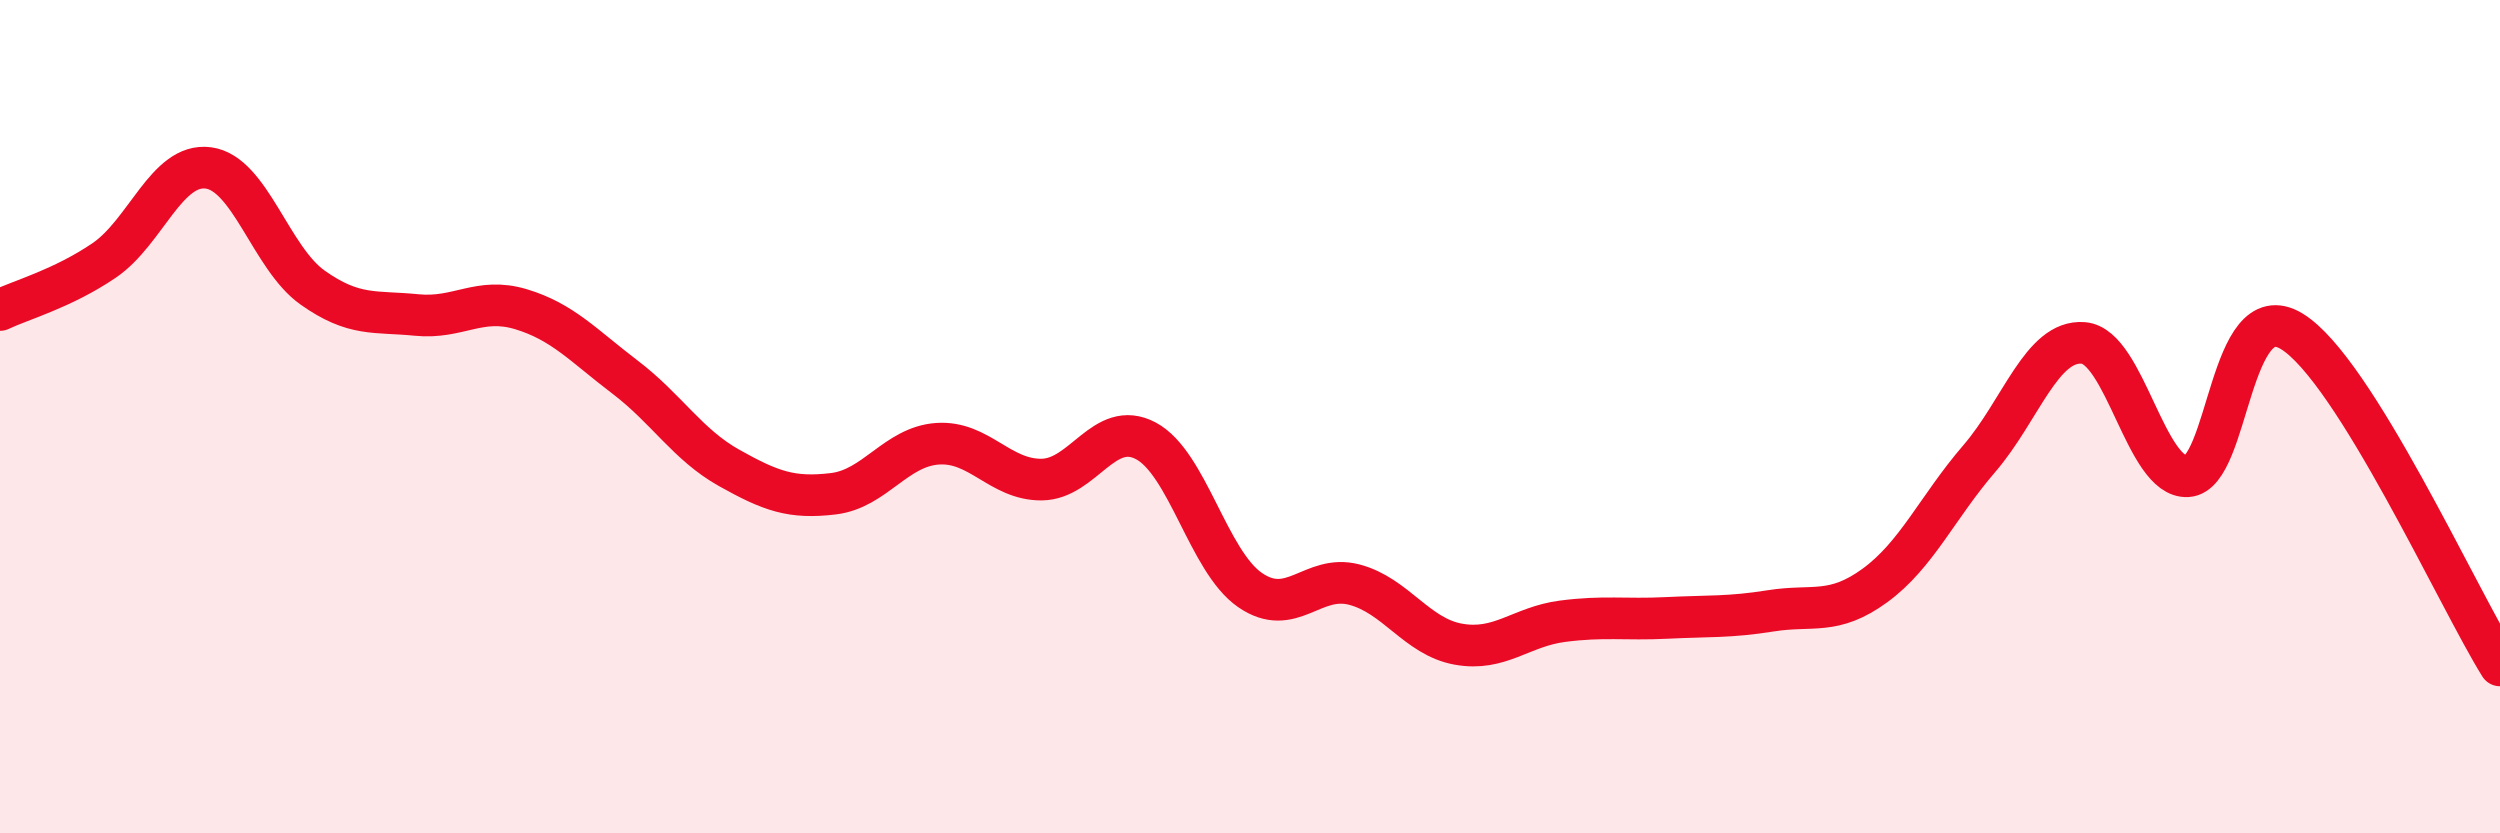 
    <svg width="60" height="20" viewBox="0 0 60 20" xmlns="http://www.w3.org/2000/svg">
      <path
        d="M 0,7.44 C 0.5,7.2 1.5,6.93 2.5,6.25 C 3.5,5.57 4,3.9 5,4.03 C 6,4.16 6.5,6.19 7.5,6.9 C 8.5,7.61 9,7.46 10,7.56 C 11,7.66 11.5,7.12 12.5,7.42 C 13.5,7.72 14,8.29 15,9.05 C 16,9.81 16.5,10.67 17.5,11.23 C 18.5,11.79 19,11.97 20,11.85 C 21,11.73 21.5,10.72 22.5,10.65 C 23.5,10.58 24,11.52 25,11.51 C 26,11.5 26.5,10.05 27.5,10.58 C 28.5,11.11 29,13.47 30,14.16 C 31,14.85 31.5,13.77 32.5,14.03 C 33.5,14.29 34,15.28 35,15.46 C 36,15.64 36.5,15.04 37.5,14.91 C 38.5,14.78 39,14.88 40,14.83 C 41,14.78 41.5,14.82 42.5,14.66 C 43.5,14.5 44,14.78 45,14.05 C 46,13.32 46.5,12.17 47.5,11.01 C 48.5,9.85 49,8.15 50,8.23 C 51,8.31 51.5,11.49 52.5,11.43 C 53.5,11.37 53.5,7.04 55,7.95 C 56.5,8.86 59,14.37 60,15.97L60 20L0 20Z"
        fill="#EB0A25"
        opacity="0.1"
        stroke-linecap="round"
        stroke-linejoin="round"
      />
      <path
        d="M 0,7.44 C 0.5,7.2 1.5,6.93 2.5,6.25 C 3.5,5.57 4,3.9 5,4.03 C 6,4.16 6.5,6.19 7.5,6.9 C 8.5,7.61 9,7.46 10,7.56 C 11,7.66 11.5,7.12 12.5,7.42 C 13.5,7.72 14,8.29 15,9.05 C 16,9.81 16.5,10.67 17.5,11.23 C 18.5,11.79 19,11.97 20,11.85 C 21,11.73 21.5,10.72 22.5,10.65 C 23.5,10.58 24,11.52 25,11.51 C 26,11.5 26.5,10.05 27.5,10.58 C 28.5,11.11 29,13.47 30,14.16 C 31,14.85 31.5,13.77 32.5,14.03 C 33.5,14.29 34,15.28 35,15.46 C 36,15.64 36.5,15.04 37.5,14.91 C 38.5,14.78 39,14.88 40,14.83 C 41,14.78 41.5,14.82 42.5,14.66 C 43.5,14.5 44,14.78 45,14.05 C 46,13.32 46.5,12.17 47.5,11.01 C 48.5,9.85 49,8.15 50,8.23 C 51,8.31 51.5,11.49 52.5,11.43 C 53.5,11.37 53.5,7.04 55,7.95 C 56.5,8.86 59,14.37 60,15.97"
        stroke="#EB0A25"
        stroke-width="1"
        fill="none"
        stroke-linecap="round"
        stroke-linejoin="round"
      />
    </svg>
  